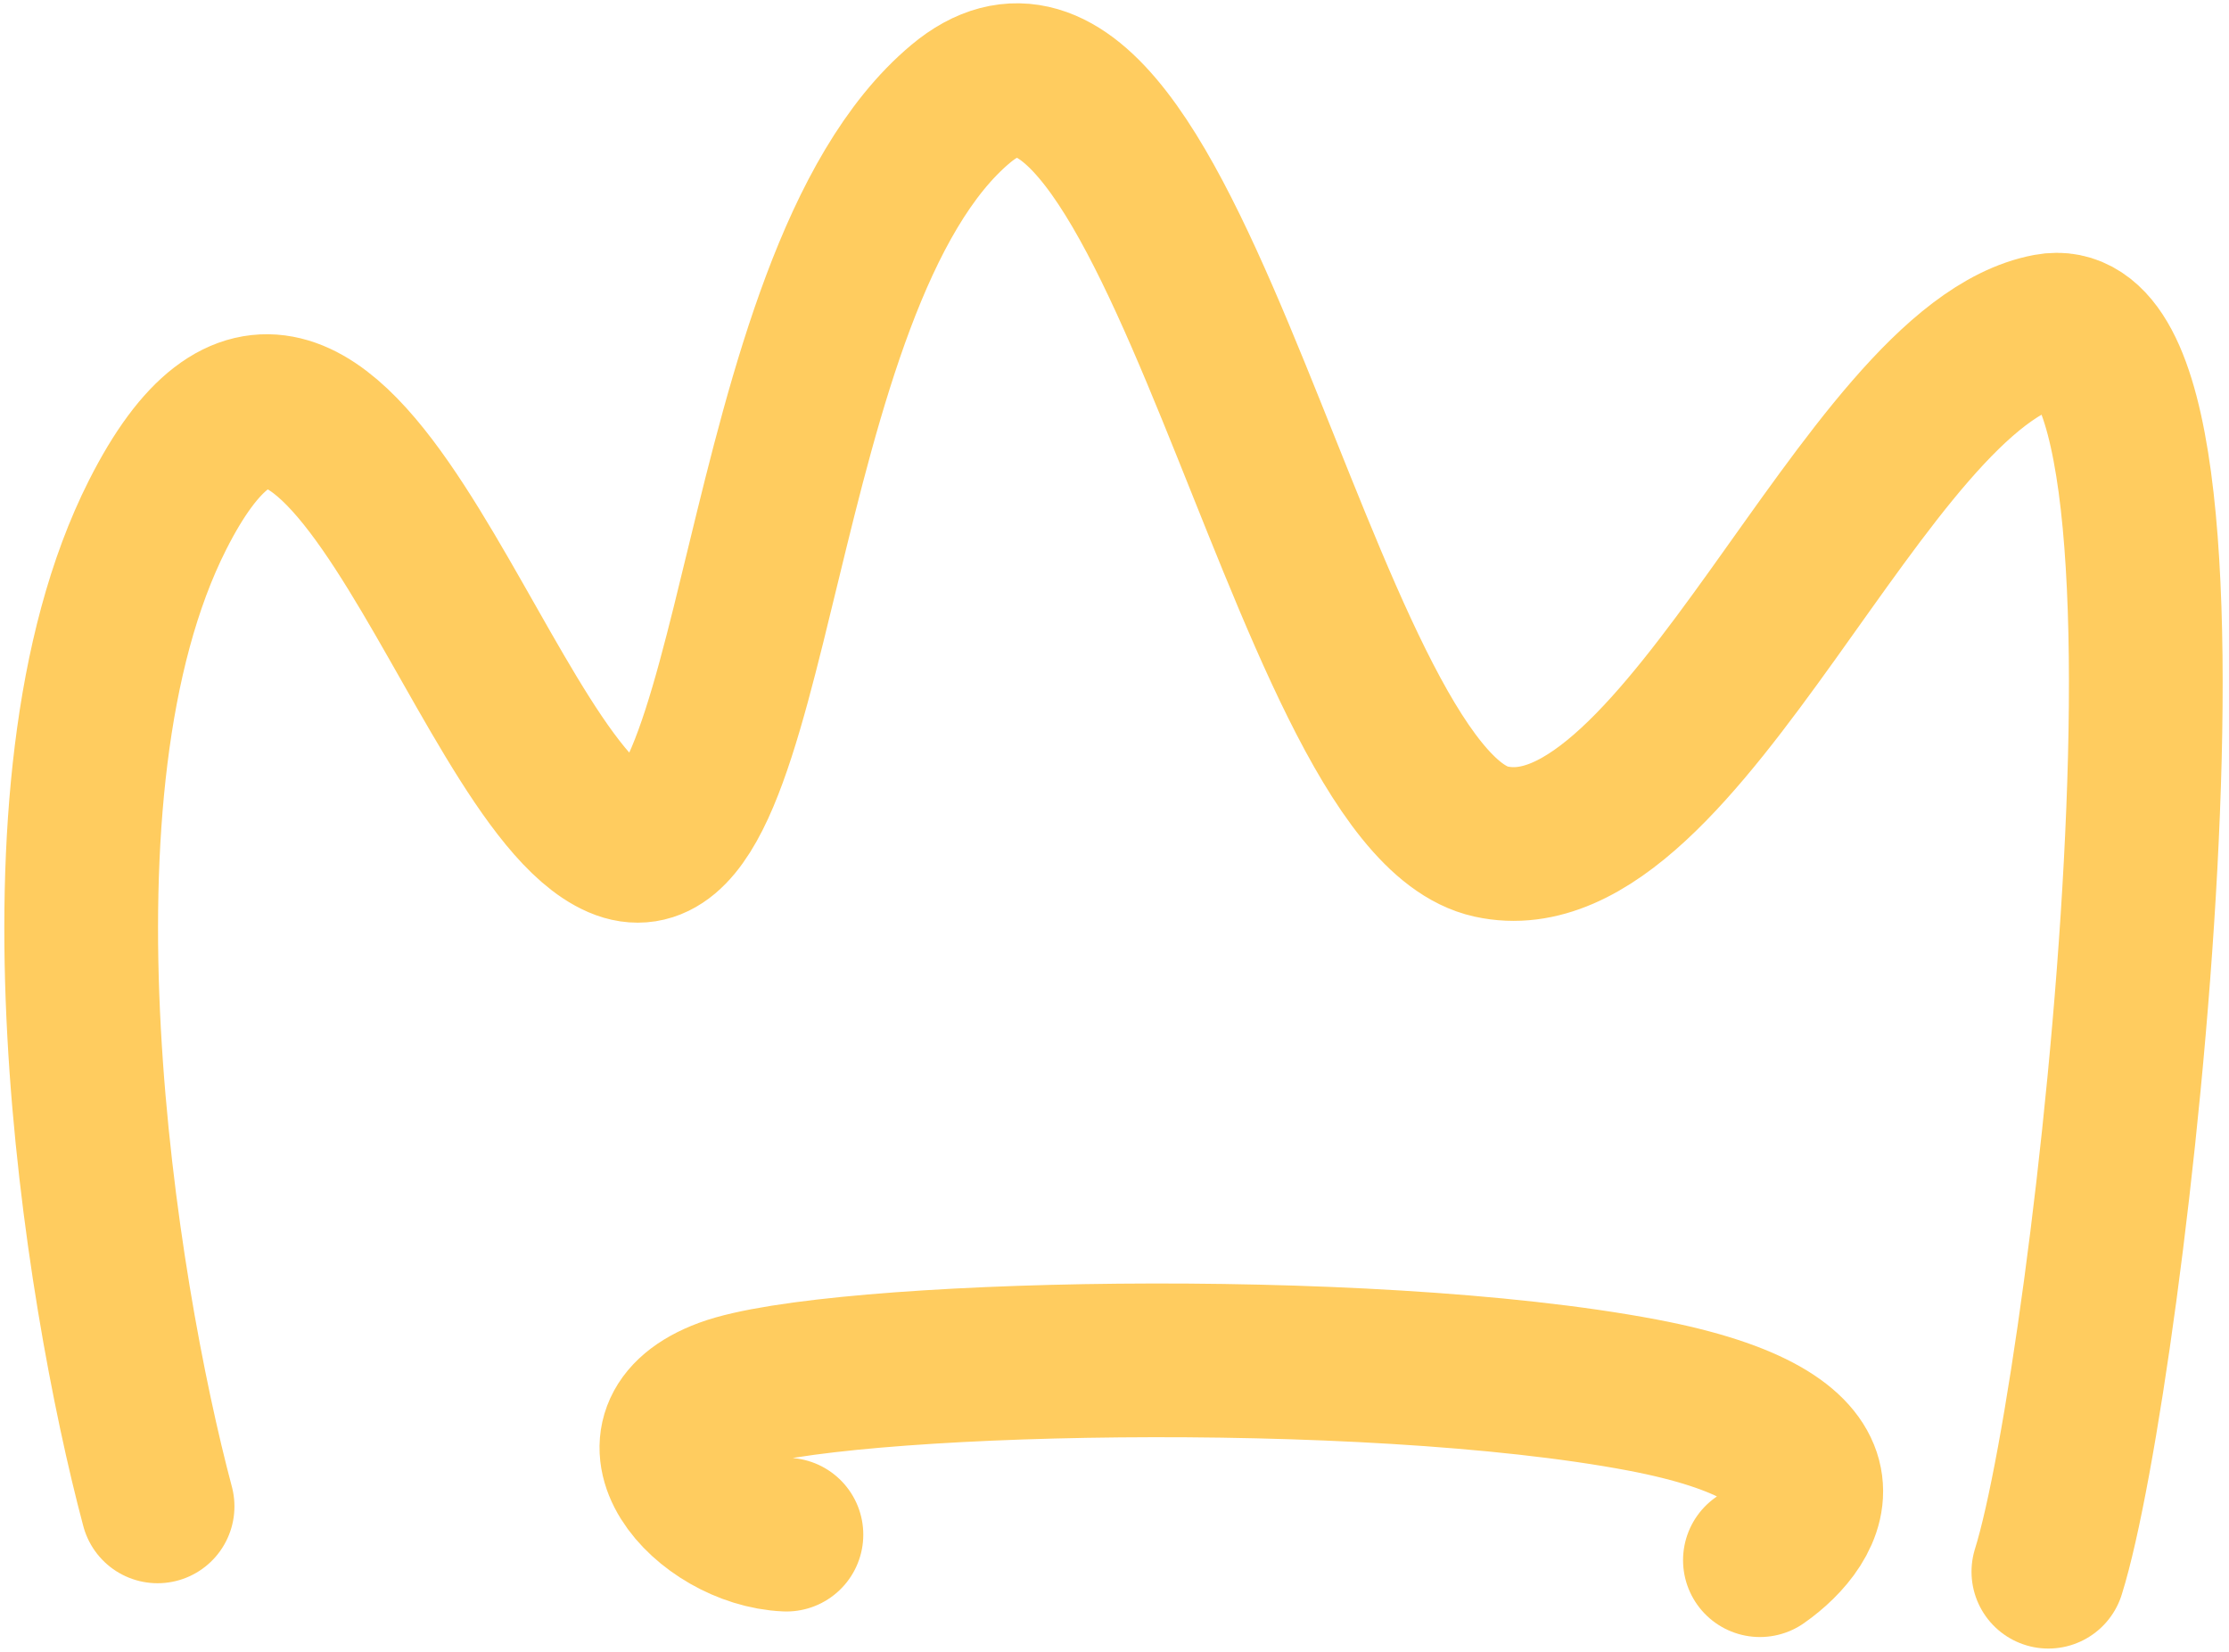 <?xml version="1.0" encoding="UTF-8"?> <svg xmlns="http://www.w3.org/2000/svg" width="290" height="215" viewBox="0 0 290 215" fill="none"><path d="M20.501 196C13.001 167.833 2.501 102.6 20.501 67C43.001 22.5 62 101.5 80.5 109.5C99 117.5 97.5 36.5 125 13.5C152.5 -9.5 169 104 194 109.5C219 115 242.5 47.5 266.5 43C290.5 38.5 274.5 179 266.5 204.5" stroke="#FFCC5F" stroke-width="20" stroke-linecap="round"></path><path d="M228.97 203C235.941 198.126 242.642 187.005 213.671 181.511C177.456 174.643 108.126 176.415 94.376 181.511C80.627 186.606 91.859 199.234 102.316 199.677" stroke="#FFCC5F" stroke-width="20" stroke-linecap="round"></path></svg> 